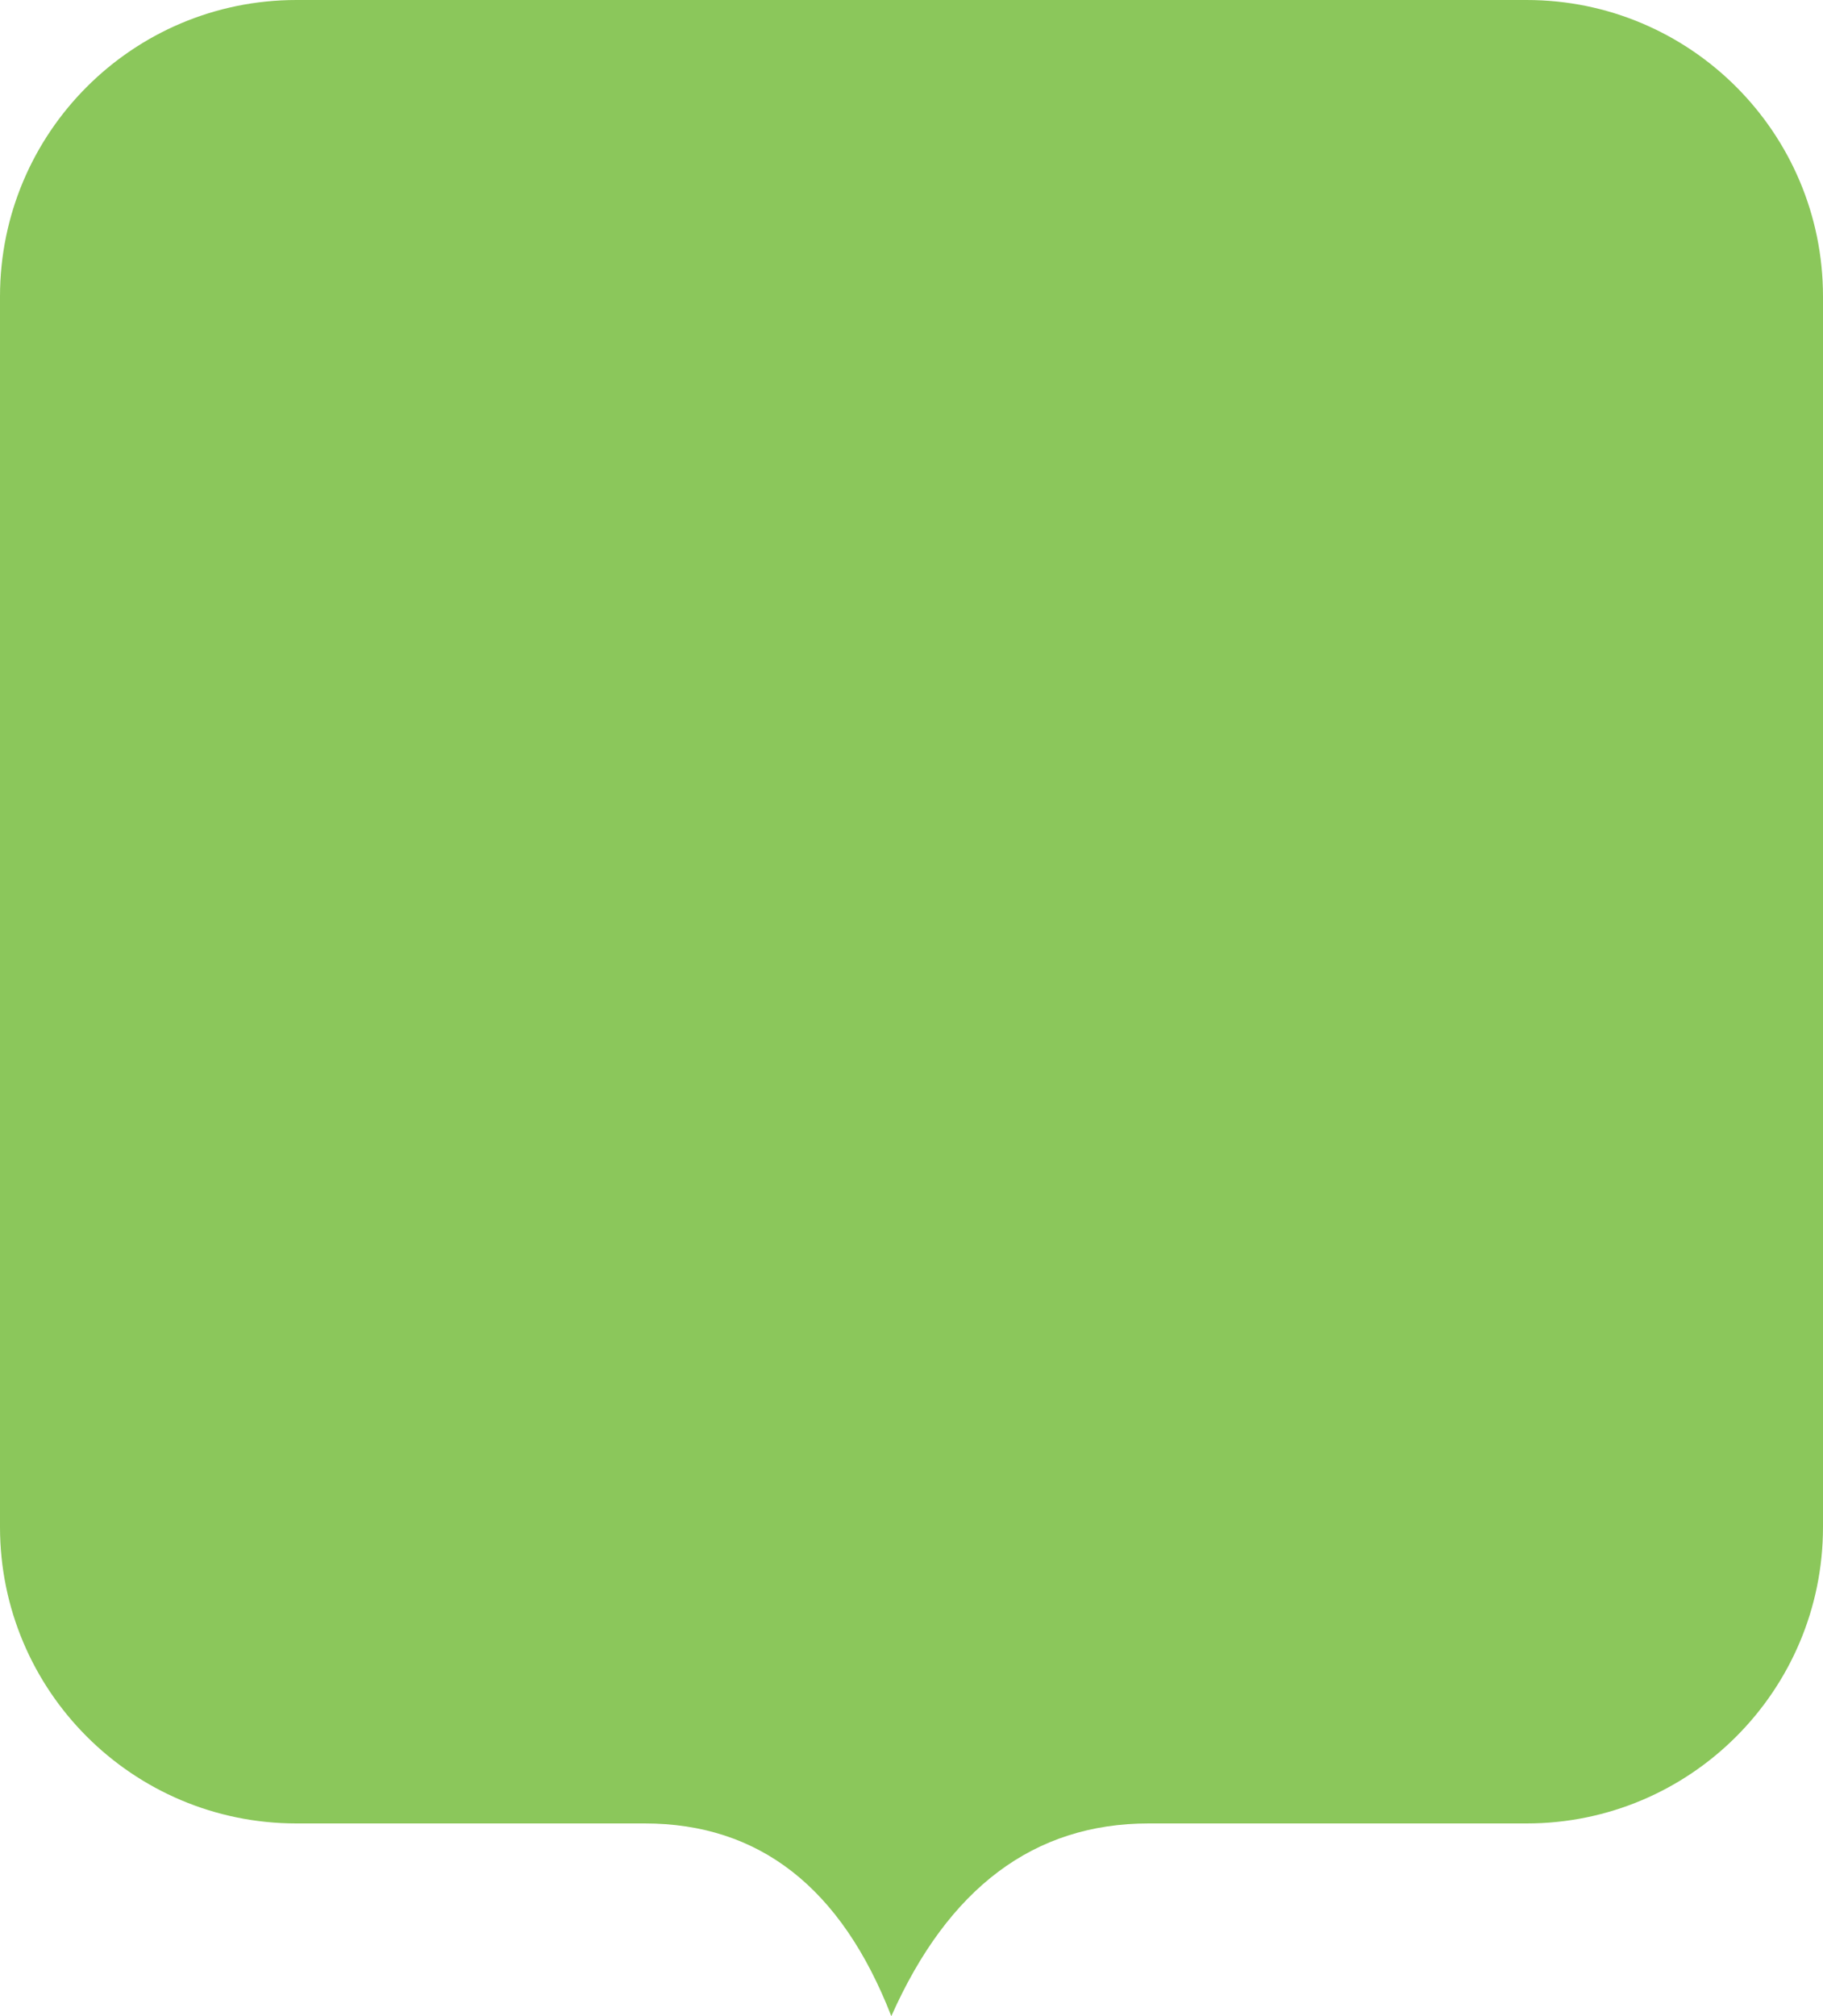
<svg width="123px" height="136px" viewBox="0 0 123 136" version="1.1" xmlns="http://www.w3.org/2000/svg" xmlns:xlink="http://www.w3.org/1999/xlink">
    <g id="-" stroke="none" stroke-width="1" fill="none" fill-rule="evenodd">
        <g id="NUZEST-Product-Copy-3" transform="translate(-220, -3330)" fill="#8BC75B" fill-rule="nonzero">
            <path d="M297.5,3453 C289.776,3453 283.989,3457.333 280.138,3466 C276.77,3457.333 271.224,3453 263.5,3453 L243.008,3453 L240,3453 C228.954,3453 220,3444.046 220,3433 L220,3350 C220,3338.954 228.954,3330 240,3330 L323,3330 C334.046,3330 343,3338.954 343,3350 L343,3433 C343,3444.046 334.046,3453 323,3453 L316.796,3453 L297.5,3453 Z" id="Combined-Shape"></path>
        </g>
    </g>
</svg>